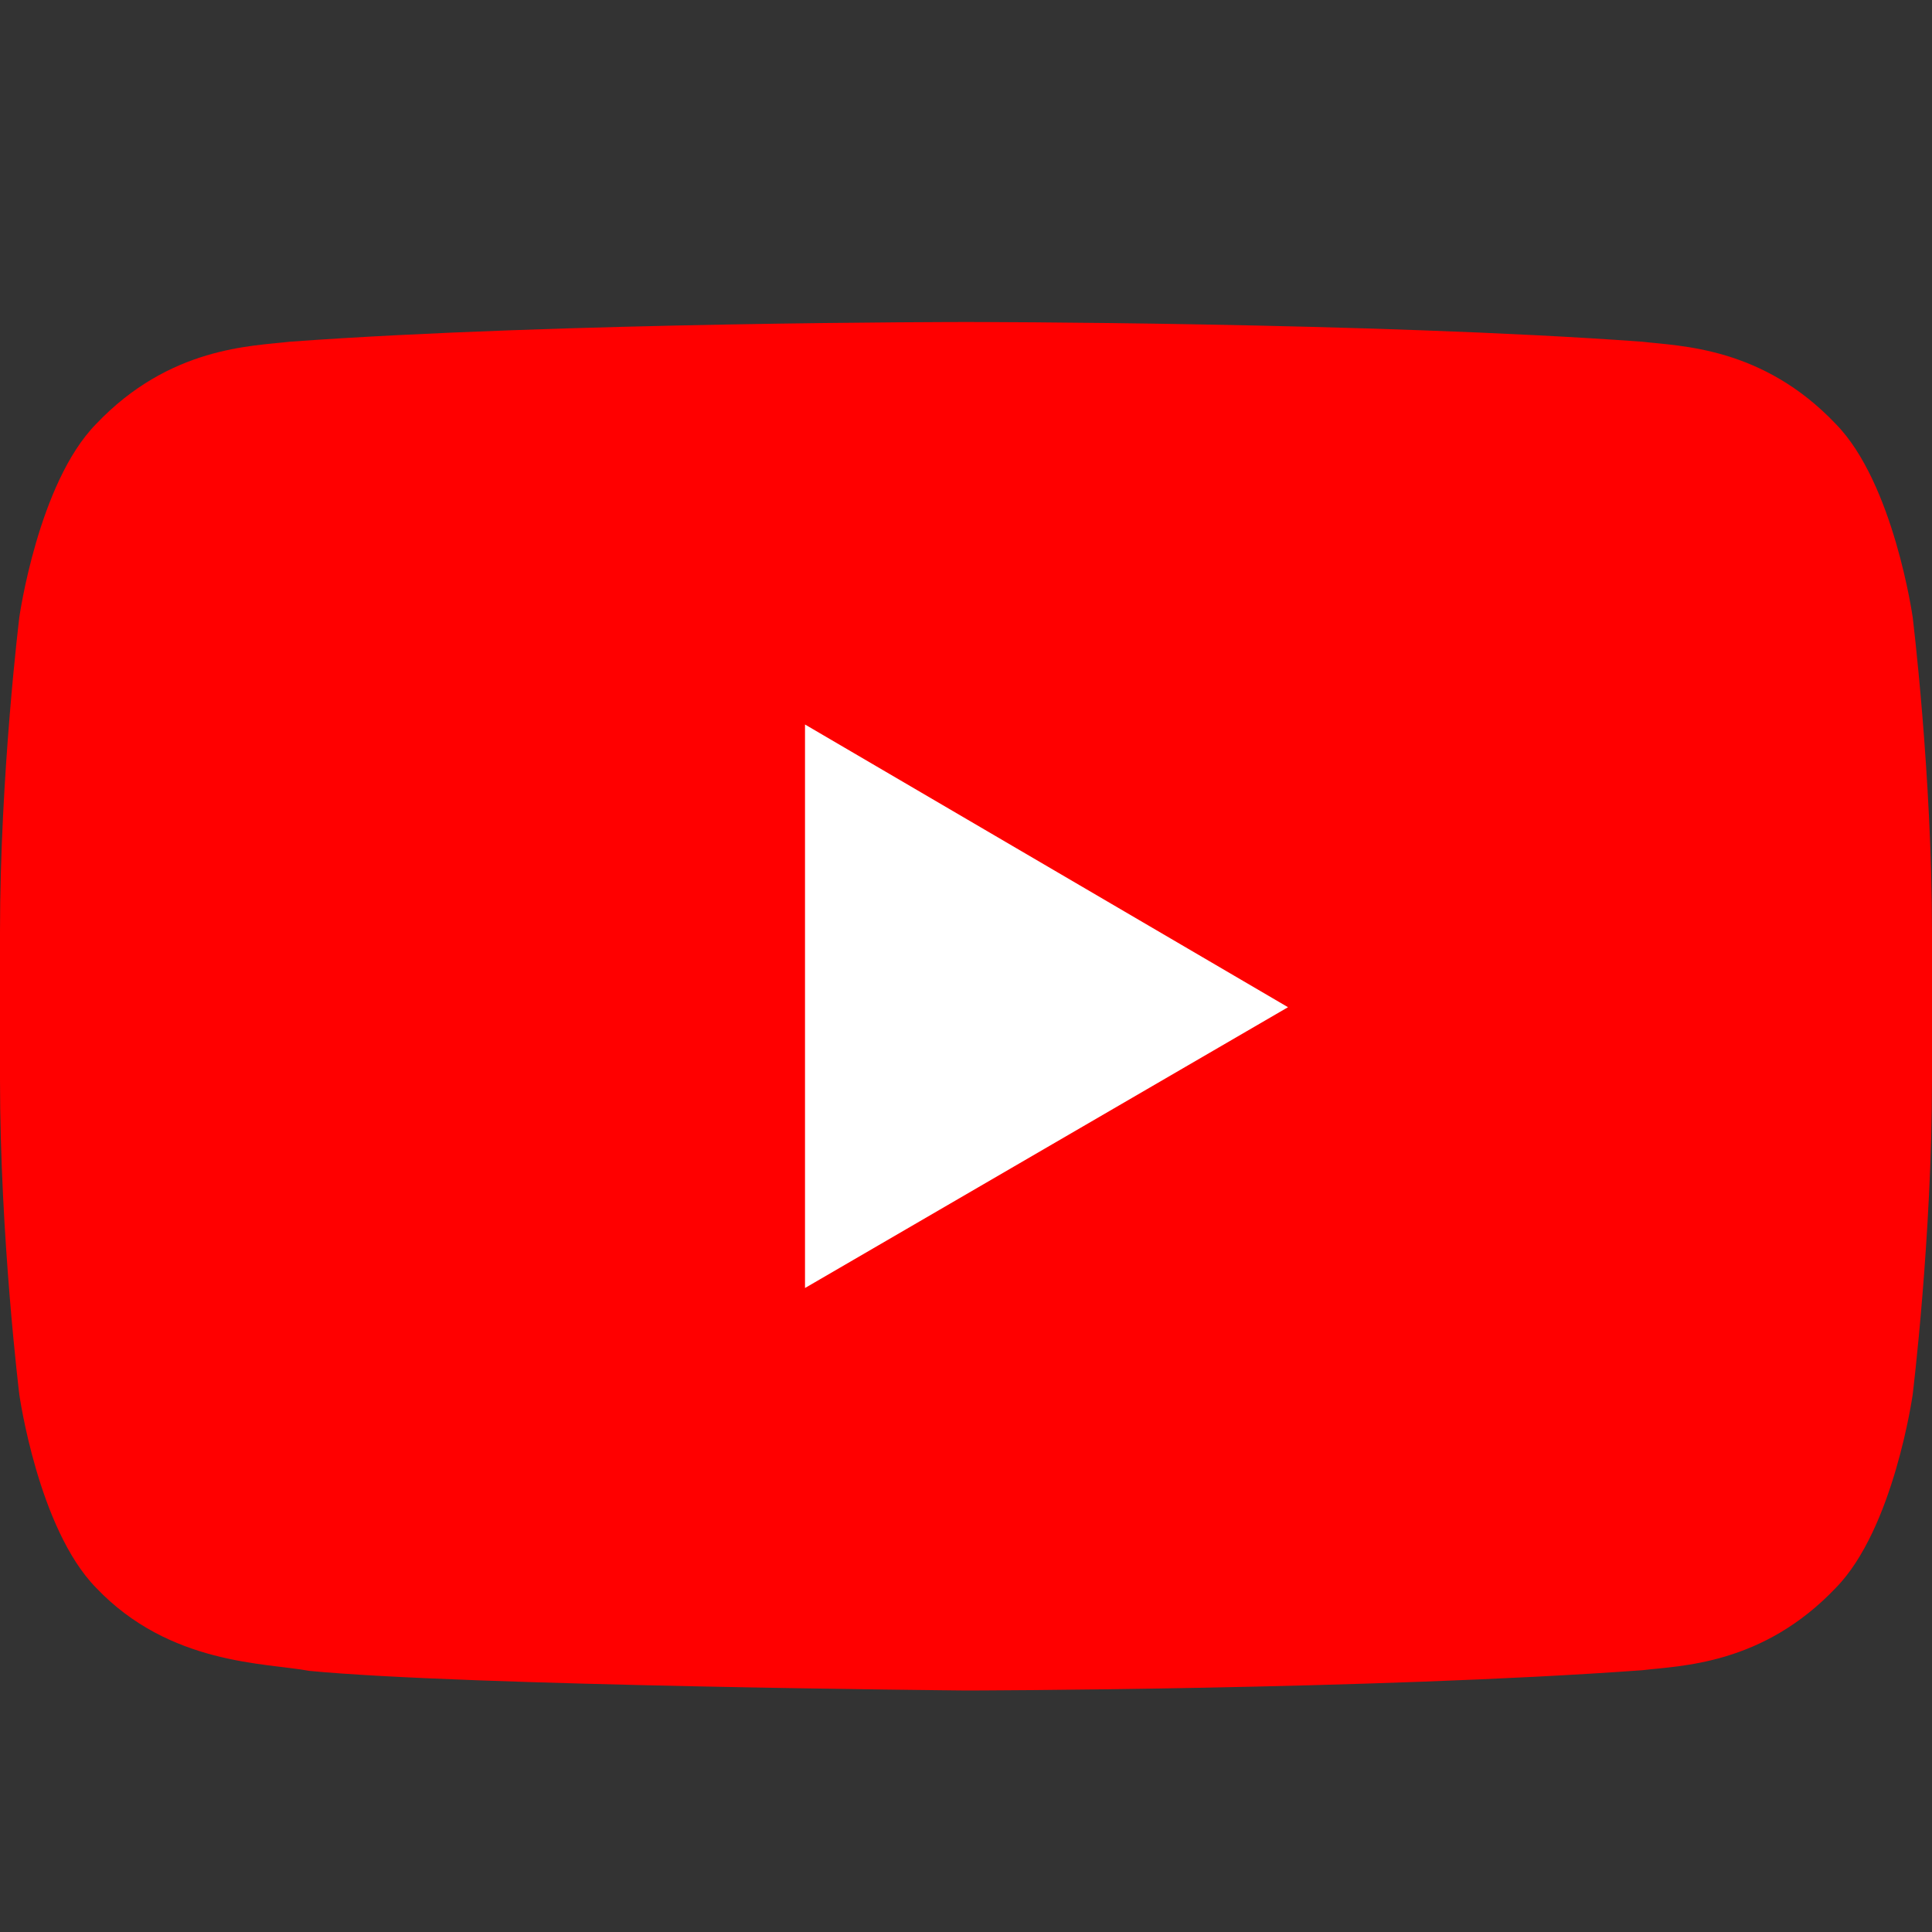 <?xml version="1.0" encoding="UTF-8"?>
<svg width="64px" height="64px" viewBox="0 0 64 64" version="1.1" xmlns="http://www.w3.org/2000/svg" xmlns:xlink="http://www.w3.org/1999/xlink">
    <rect x="0" y="0" width="64" height="64" fill="#333333" stroke="none"/>
    <title>youtube-icon</title>
    <g id="页面-1" stroke="none" stroke-width="1" fill="none" fill-rule="evenodd">
        <g id="S3-概览" transform="translate(-526, -4440)">
            <g id="编组备份-4" transform="translate(366, 4364)">
                <g id="youtube-icon" transform="translate(160, 76)" fill-rule="nonzero">
                    <rect id="矩形" fill="#000000" opacity="0" x="0" y="0" width="64" height="64"></rect>
                    <path d="M63.36,20.445 C63.36,20.445 62.733,16.005 60.816,14.048 C58.381,11.48 55.653,11.469 54.403,11.32 C45.448,10.667 32.013,10.667 32.013,10.667 L31.987,10.667 C31.987,10.667 18.552,10.667 9.597,11.32 C8.344,11.469 5.619,11.48 3.181,14.048 C1.264,16.005 0.64,20.448 0.64,20.448 C0.64,20.448 0,25.659 0,30.872 L0,35.765 C0,40.981 0.64,46.197 0.64,46.197 C0.64,46.197 1.264,50.637 3.181,52.595 C5.619,55.163 8.816,55.08 10.24,55.349 C15.36,55.848 32,56 32,56 C32,56 45.448,55.979 54.403,55.328 C55.656,55.176 58.381,55.165 60.816,52.597 C62.736,50.64 63.36,46.197 63.36,46.197 C63.36,46.197 64,40.984 64,35.768 L64,30.877 C64,25.661 63.36,20.445 63.36,20.445 Z" id="形状" fill="#FF0000"></path>
                    <polygon id="路径" fill="#FFFFFF" points="26.667 42.667 26.667 24 42.667 33.365 26.667 42.667"></polygon>
                </g>
            </g>
        </g>
    </g>
</svg>